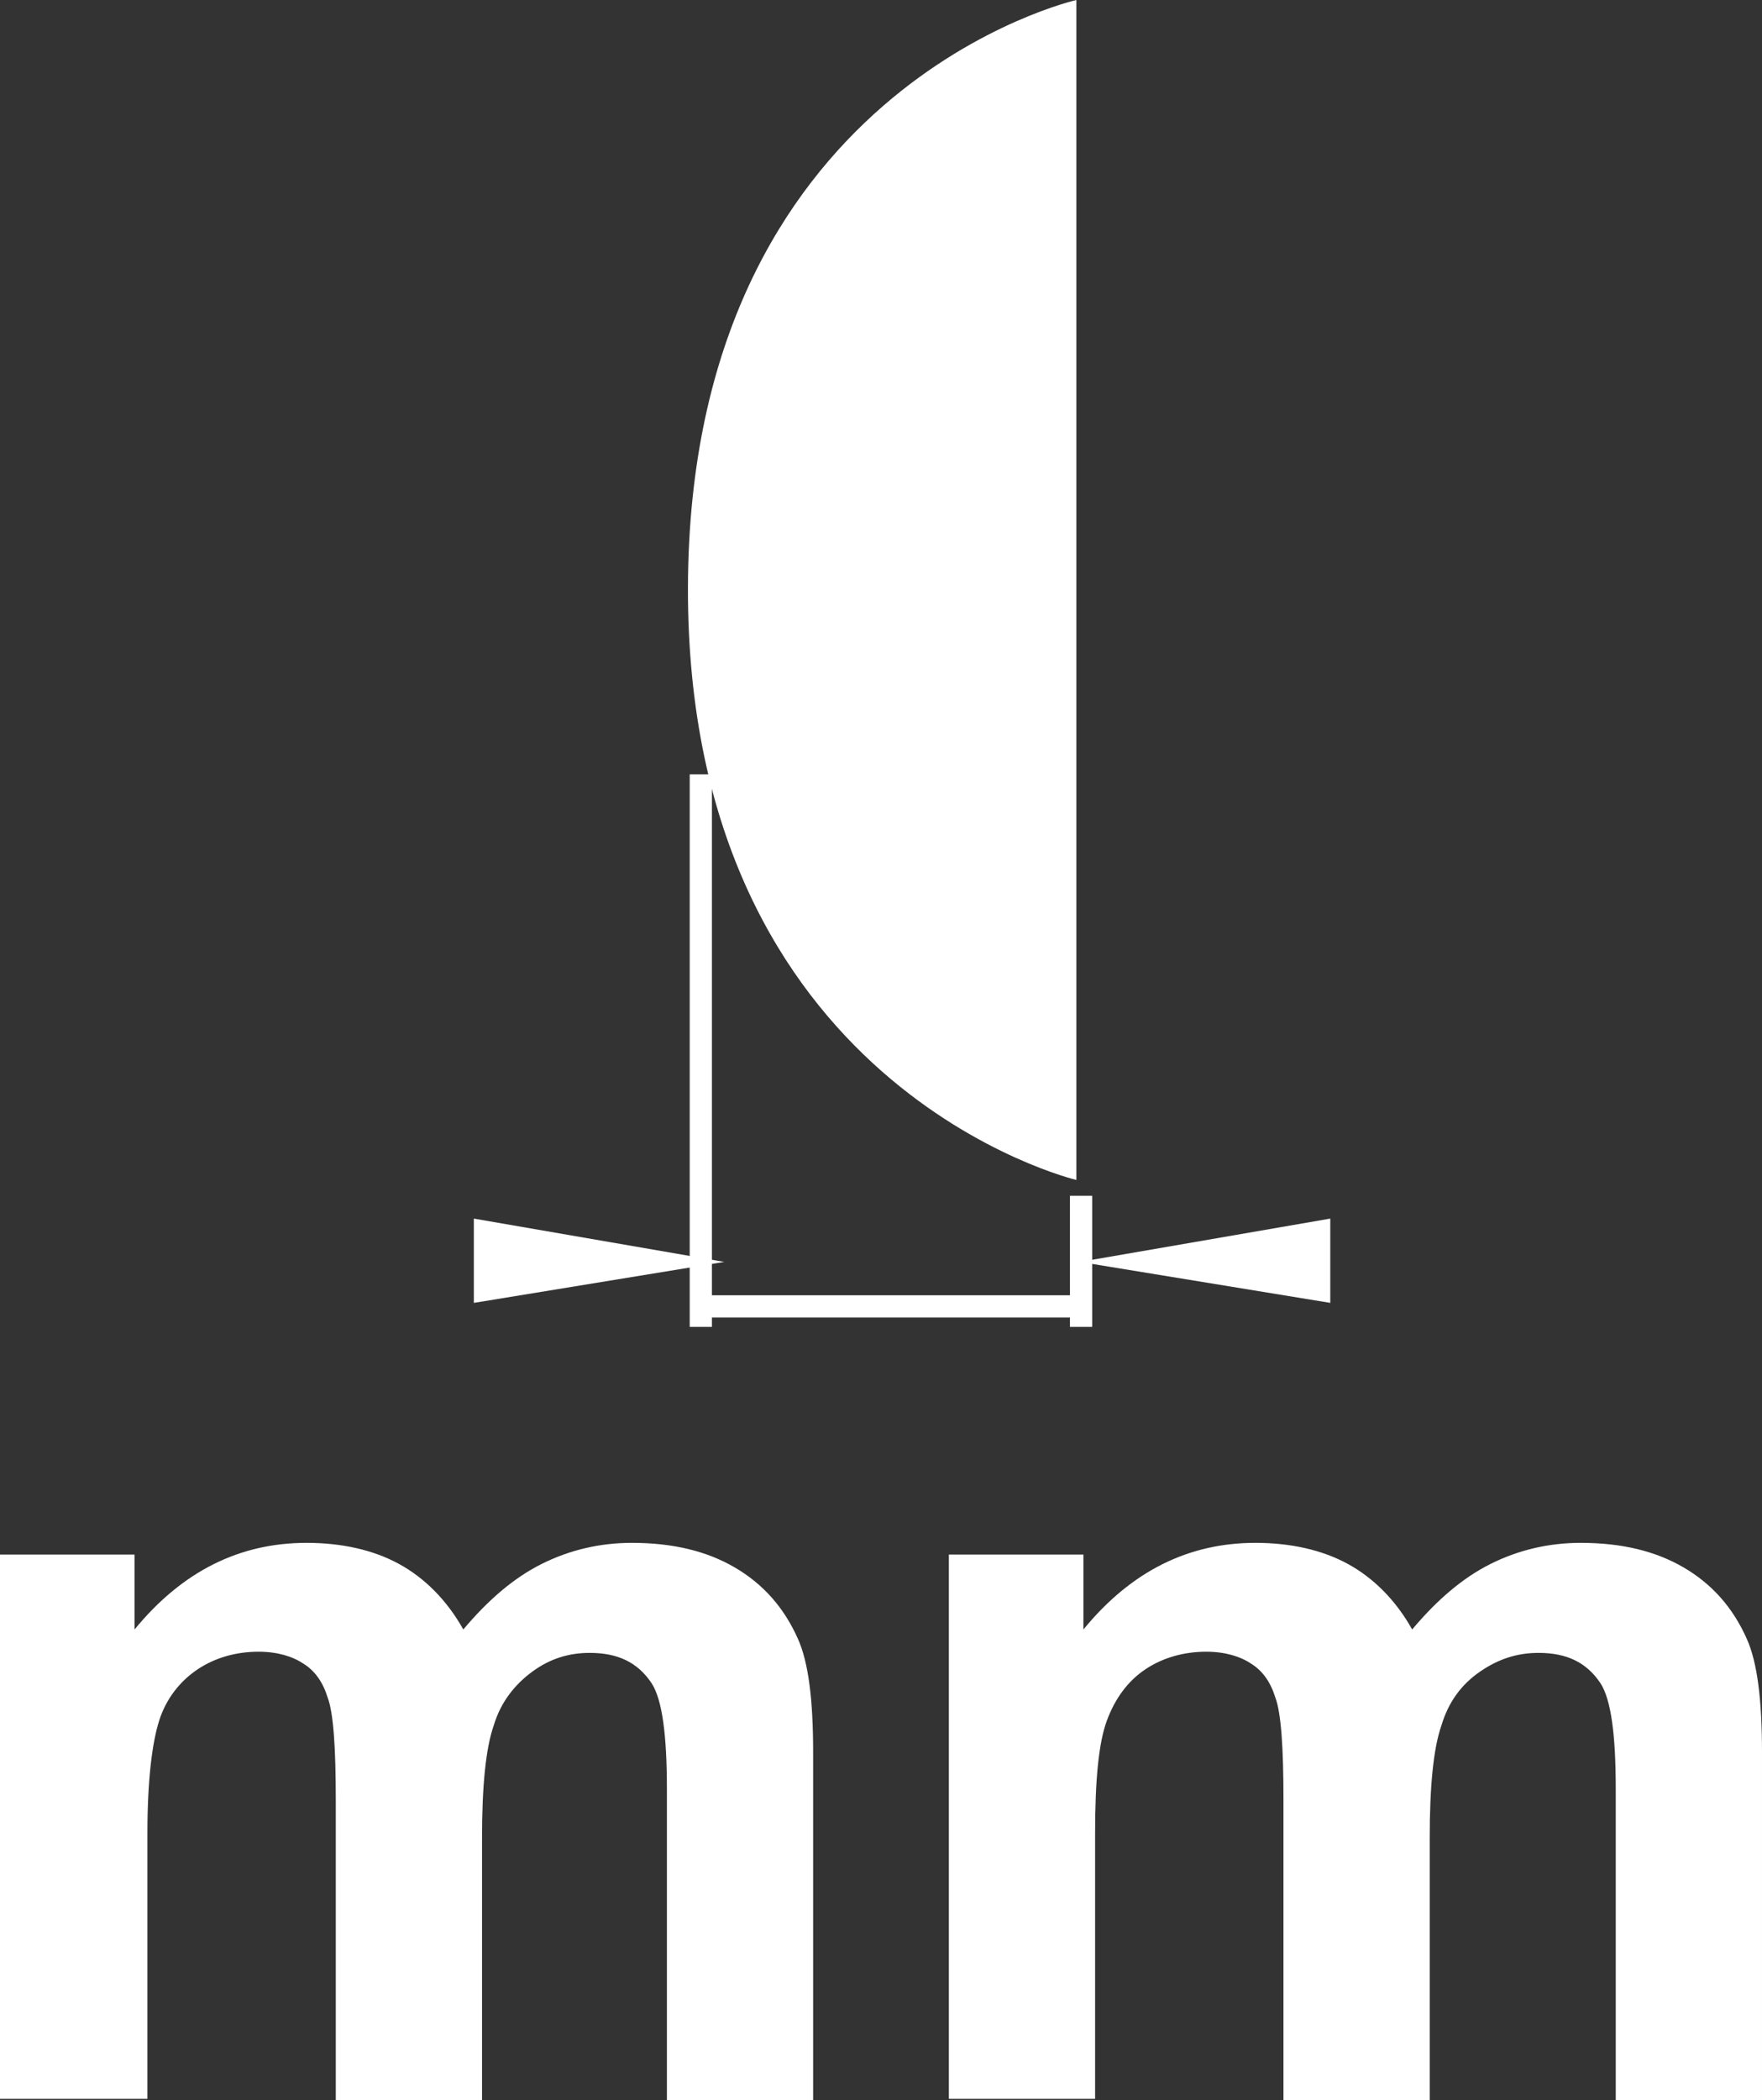 <?xml version="1.0" encoding="UTF-8"?><svg id="_圖層_1" xmlns="http://www.w3.org/2000/svg" xmlns:xlink="http://www.w3.org/1999/xlink" viewBox="0 0 15.06 17.94"><rect x="0" y="0" width="15.06" height="17.94" fill="#333333" stroke="none"/><defs><style>.cls-1{fill:#fff;}.cls-2{clip-path:url(#clippath-1);}.cls-3{stroke:#fff;stroke-linecap:square;stroke-miterlimit:10;stroke-width:.19px;}.cls-3,.cls-4{fill:none;}.cls-5{clip-path:url(#clippath);}</style><clipPath id="clippath"><rect class="cls-4" x="4.05" y="0" width="7.32" height="11.34"/></clipPath><clipPath id="clippath-1"><rect class="cls-4" x="3.91" y="0" width="7.32" height="11.34"/></clipPath></defs><g><path class="cls-1" d="M0,13.28H1.15v.64c.41-.5,.9-.74,1.47-.74,.3,0,.57,.06,.79,.18s.41,.31,.55,.56c.21-.25,.43-.44,.67-.56,.24-.12,.5-.18,.77-.18,.35,0,.64,.07,.88,.21,.24,.14,.42,.34,.54,.61,.09,.2,.13,.52,.13,.97v2.98h-1.25v-2.67c0-.46-.04-.76-.13-.9-.12-.18-.29-.26-.53-.26-.18,0-.34,.05-.49,.16-.15,.11-.27,.26-.33,.46-.07,.2-.1,.53-.1,.96v2.24h-1.25v-2.56c0-.45-.02-.75-.07-.88-.04-.13-.11-.23-.21-.29-.09-.06-.22-.1-.38-.1-.19,0-.37,.05-.52,.15-.15,.1-.27,.25-.33,.44s-.1,.51-.1,.96v2.27H0v-4.67Z"/><path class="cls-1" d="M8.11,13.28h1.15v.64c.41-.5,.9-.74,1.47-.74,.3,0,.57,.06,.79,.18s.41,.31,.55,.56c.21-.25,.43-.44,.67-.56,.24-.12,.5-.18,.77-.18,.35,0,.64,.07,.88,.21,.24,.14,.42,.34,.54,.61,.09,.2,.13,.52,.13,.97v2.98h-1.25v-2.67c0-.46-.04-.76-.13-.9-.12-.18-.29-.26-.53-.26-.18,0-.34,.05-.5,.16s-.27,.26-.33,.46c-.07,.2-.1,.53-.1,.96v2.24h-1.25v-2.56c0-.45-.02-.75-.07-.88-.04-.13-.11-.23-.21-.29-.09-.06-.22-.1-.38-.1-.19,0-.37,.05-.52,.15s-.26,.25-.33,.44c-.07,.19-.1,.51-.1,.96v2.27h-1.25v-4.67Z"/></g><g><g class="cls-5"><path class="cls-3" d="M9.16,11.16h-3.14m-.03-4.45v4.53m3.25-.93v.93"/></g><polygon class="cls-1" points="4.05 11.13 6.19 10.78 4.05 10.41 4.05 11.13"/><polygon class="cls-1" points="9.23 10.78 11.37 11.13 11.37 10.41 9.23 10.78"/><g class="cls-2"><path class="cls-1" d="M9.2,10.08s-3.33-.79-3.32-5.06C5.89,.75,9.2,0,9.2,0V10.08Z"/></g></g></svg>